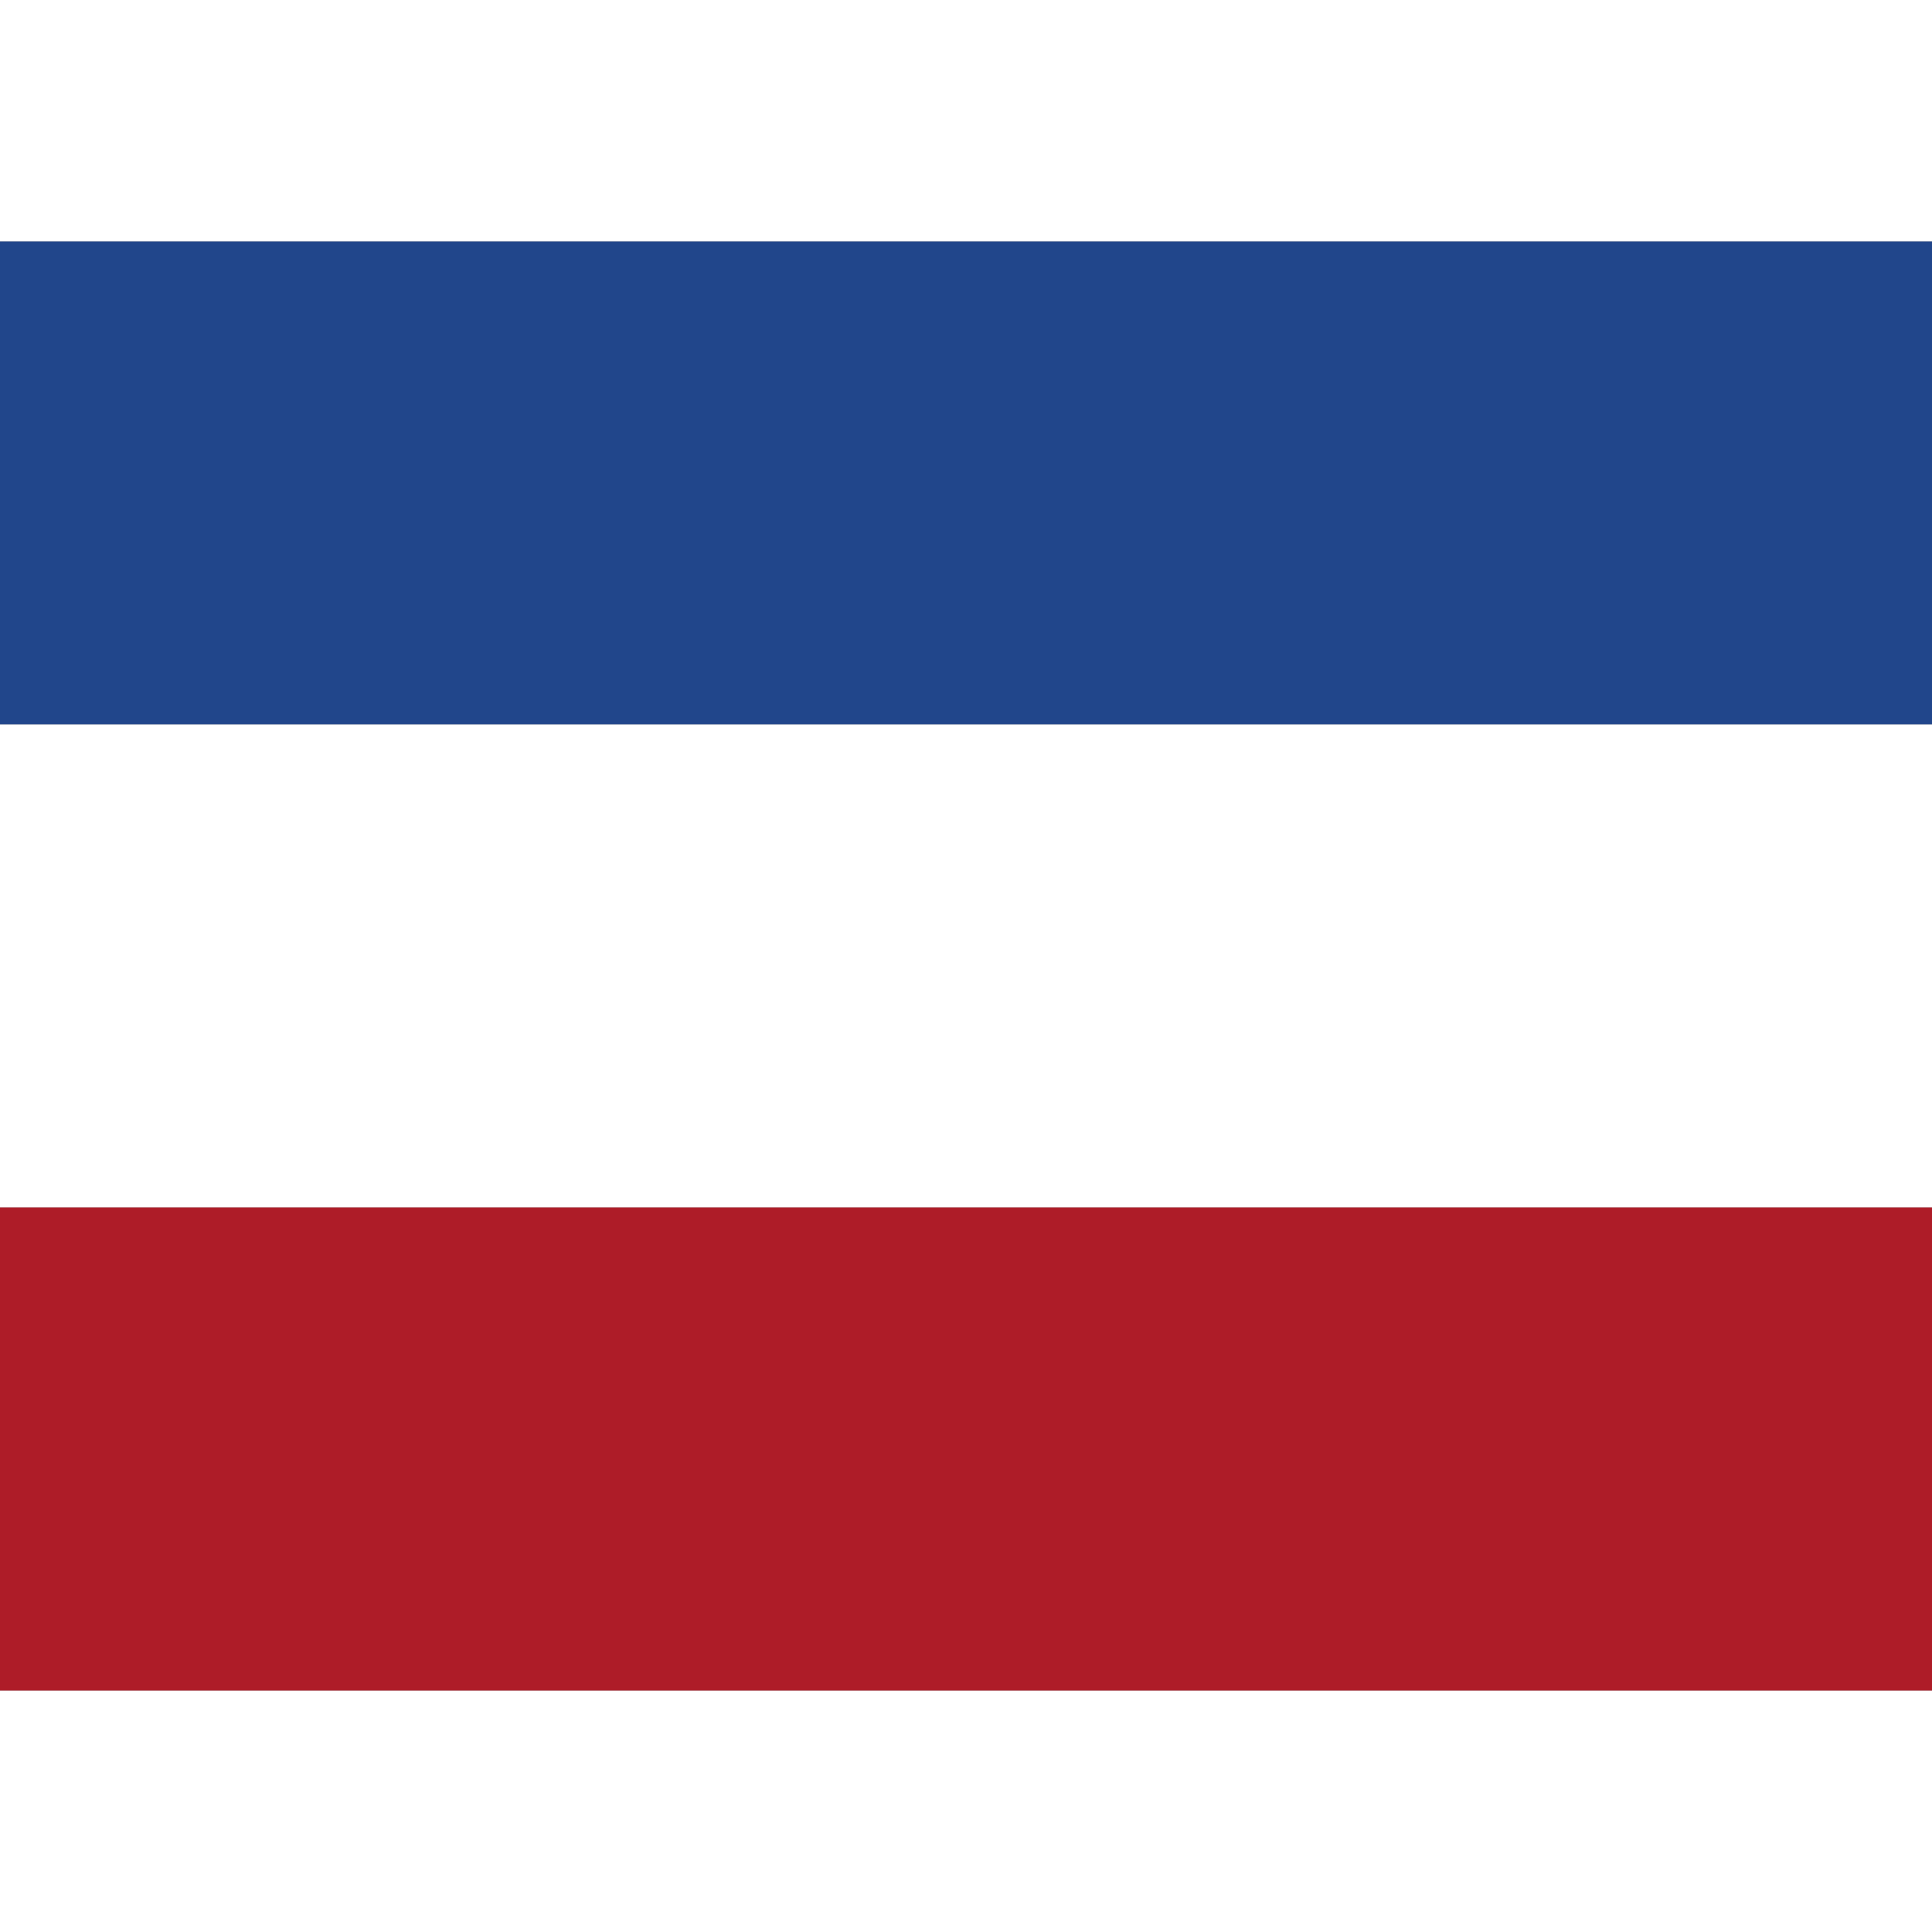 <svg width="24" height="24" viewBox="0 0 16 12" xmlns="http://www.w3.org/2000/svg">
  <rect x="0" y="0" width="16" height="12" fill="#808080" stroke="none"/>
  <rect width="16" height="4" fill="#21468B" />
  <rect y="4" width="16" height="4" fill="#FFFFFF" />
  <rect y="8" width="16" height="4" fill="#AE1C28" />
</svg>
